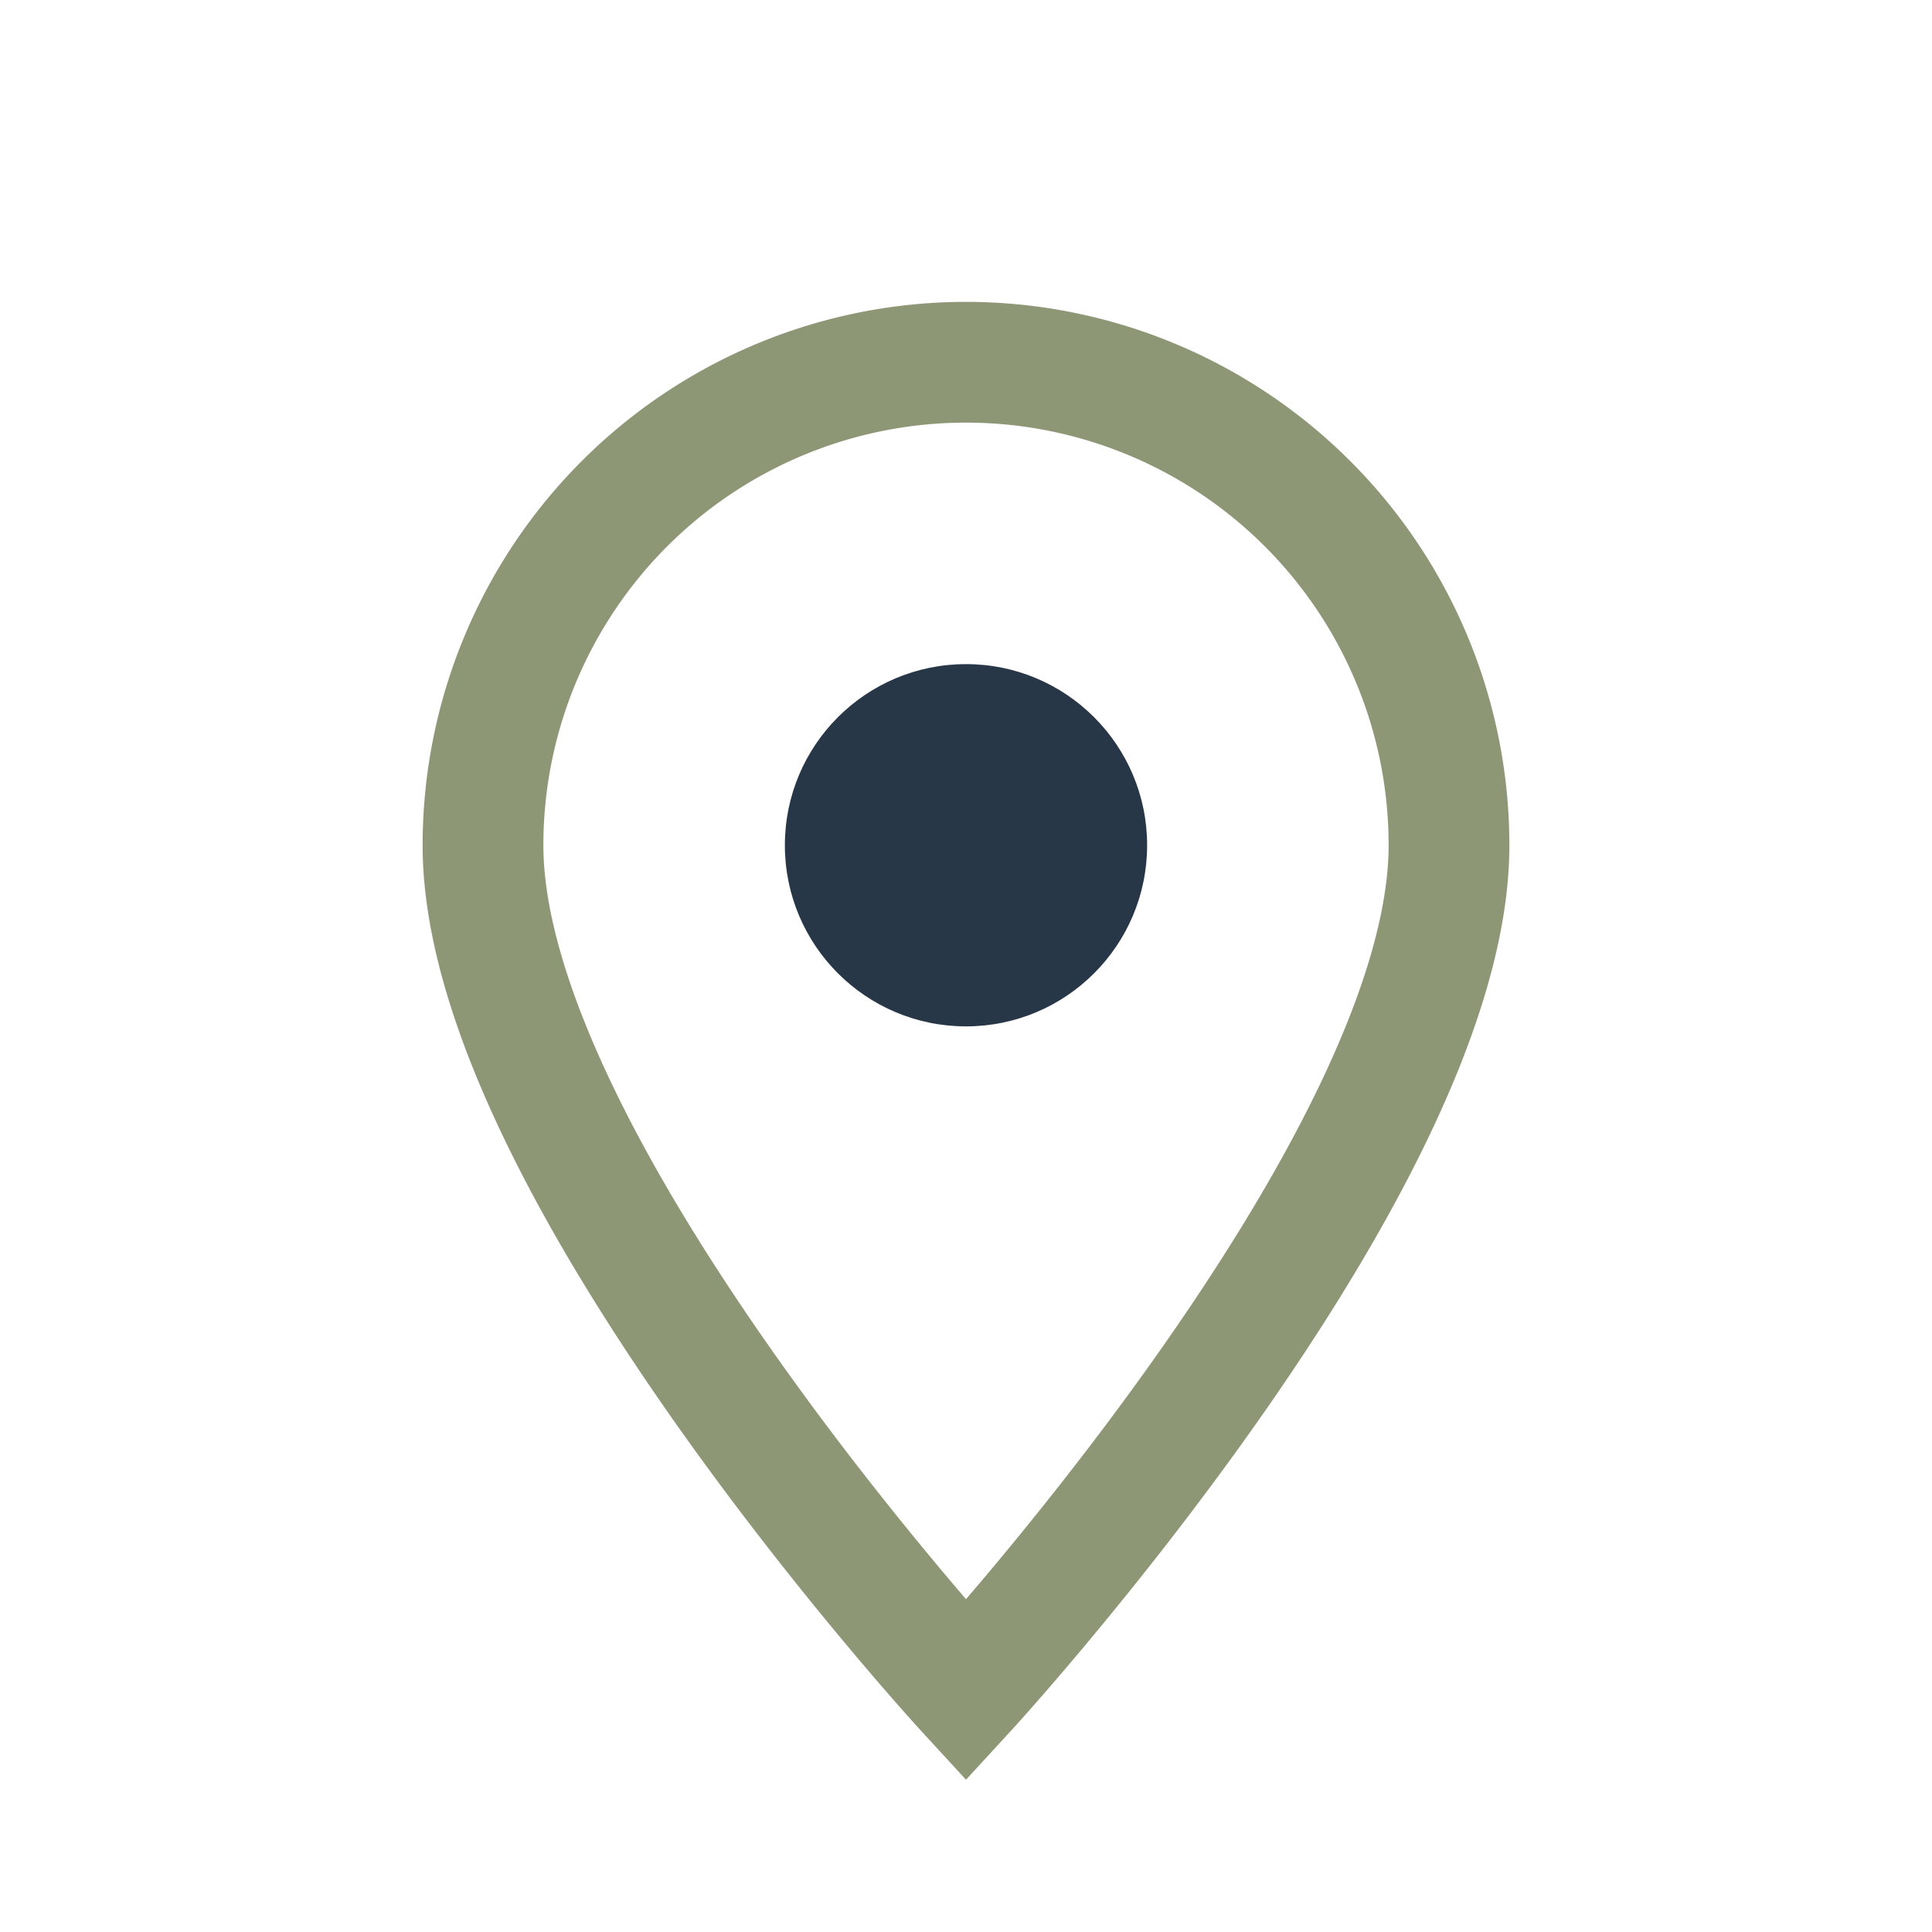 <?xml version="1.0" encoding="UTF-8"?>
<svg xmlns="http://www.w3.org/2000/svg" width="32" height="32" viewBox="0 0 32 32"><path d="M16 28s-8-8.7-8-14A8 8 0 1 1 24 14c0 5.3-8 14-8 14z" fill="none" stroke="#8E9775" stroke-width="2"/><circle cx="16" cy="14" r="3" fill="#283747"/></svg>